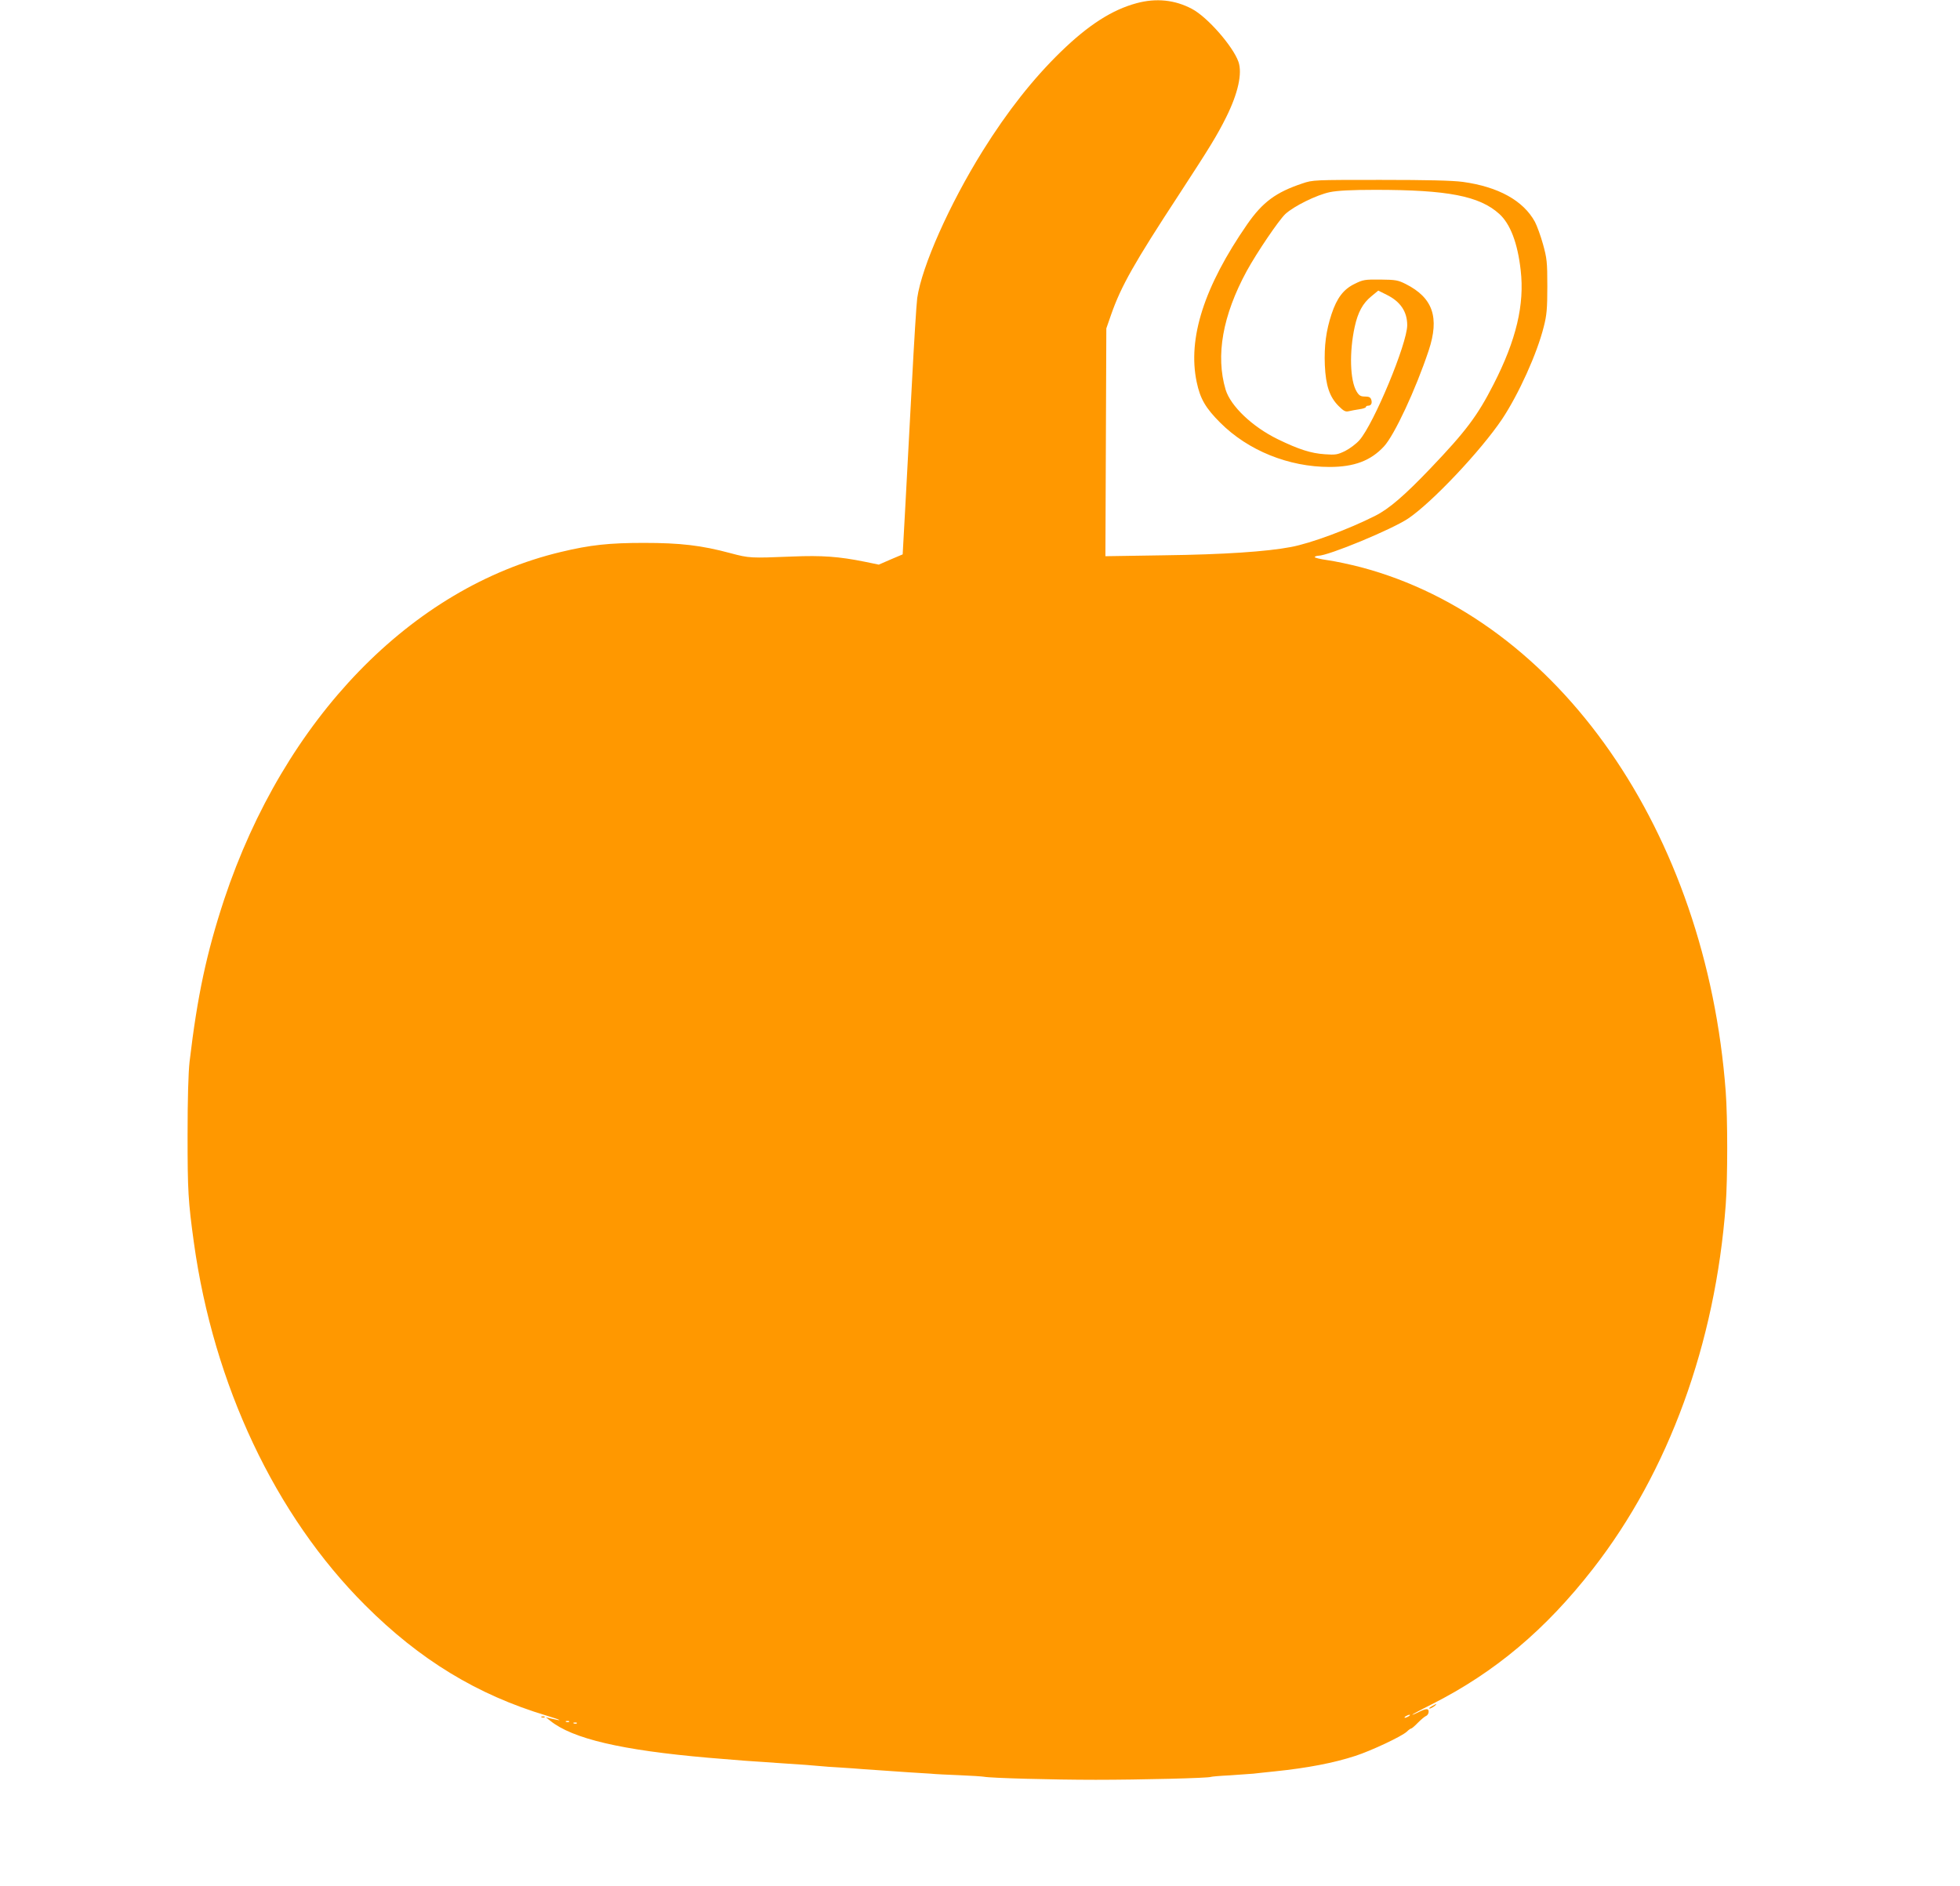 <?xml version="1.0" standalone="no"?>
<!DOCTYPE svg PUBLIC "-//W3C//DTD SVG 20010904//EN"
 "http://www.w3.org/TR/2001/REC-SVG-20010904/DTD/svg10.dtd">
<svg version="1.0" xmlns="http://www.w3.org/2000/svg"
 width="1280pt" height="1232pt" viewBox="0 0 1280 1232"
 preserveAspectRatio="xMidYMid meet">
<g transform="translate(0,1232) scale(0.1,-0.1)"
fill="#ff9800" stroke="none">
<path d="M7422 12299 c-159 -43 -313 -141 -495 -318 -180 -175 -348 -388 -509
-646 -218 -350 -398 -755 -428 -962 -5 -37 -21 -291 -35 -563 -15 -272 -34
-634 -43 -803 l-17 -308 -78 -33 -78 -34 -92 19 c-168 34 -280 42 -472 34
-275 -11 -281 -11 -405 22 -189 51 -328 67 -565 67 -225 0 -350 -13 -541 -59
-977 -232 -1807 -1089 -2200 -2270 -115 -349 -175 -629 -226 -1060 -8 -71 -13
-241 -13 -480 0 -365 4 -431 41 -700 129 -930 531 -1783 1119 -2370 356 -356
731 -585 1185 -721 100 -30 112 -39 24 -18 l-29 7 28 -22 c145 -118 468 -193
1032 -242 202 -17 277 -23 450 -34 174 -11 233 -16 275 -20 25 -3 88 -7 140
-10 52 -3 115 -8 140 -10 53 -4 167 -12 303 -21 54 -3 119 -7 145 -9 26 -3
110 -7 187 -10 77 -3 149 -8 160 -10 46 -9 450 -20 730 -20 294 0 740 11 753
19 4 2 59 7 122 10 63 4 133 9 155 11 22 3 85 9 140 15 214 22 385 55 526 101
105 34 302 127 336 158 12 12 25 21 29 21 4 0 24 17 45 39 21 21 45 41 54 44
8 4 15 16 15 27 0 23 -17 22 -72 -6 -15 -8 -31 -14 -35 -14 -4 0 53 31 127 68
413 209 743 487 1053 885 494 634 799 1470 867 2377 13 174 13 566 0 740 -127
1696 -1091 3083 -2382 3425 -69 18 -167 39 -217 46 -49 7 -88 16 -85 21 3 4
13 8 23 8 66 0 481 172 587 243 156 105 475 443 614 650 108 163 228 427 272
604 19 74 23 116 23 263 0 160 -3 183 -28 274 -15 54 -39 120 -53 147 -76 139
-239 229 -471 261 -69 9 -227 13 -538 13 -433 0 -441 0 -509 -23 -174 -58
-260 -122 -361 -267 -281 -406 -390 -745 -330 -1030 23 -110 58 -170 154 -266
182 -182 447 -289 714 -289 161 0 269 41 355 134 68 73 207 371 292 626 72
217 28 345 -150 435 -50 25 -65 28 -165 29 -102 1 -114 -1 -168 -28 -73 -35
-116 -92 -151 -197 -36 -109 -49 -208 -44 -334 6 -134 31 -208 90 -267 33 -33
45 -39 66 -34 15 4 46 9 70 13 23 3 42 10 42 14 0 5 6 9 14 9 20 0 29 16 21
40 -5 15 -15 20 -41 20 -28 0 -38 6 -54 32 -44 72 -49 259 -13 423 21 96 53
154 108 199 l46 38 54 -27 c90 -44 135 -110 135 -199 0 -120 -218 -644 -312
-751 -21 -24 -64 -56 -94 -71 -50 -24 -62 -26 -132 -21 -91 6 -171 32 -307 98
-166 81 -308 216 -341 324 -66 222 -20 484 138 775 67 122 208 330 252 372 55
51 204 125 291 143 49 10 137 15 297 15 473 0 679 -40 809 -157 72 -65 120
-190 140 -368 26 -224 -29 -456 -177 -745 -105 -206 -181 -307 -412 -549 -169
-177 -271 -265 -361 -310 -174 -88 -421 -180 -551 -204 -158 -30 -438 -49
-828 -54 l-383 -6 3 744 3 744 32 92 c65 185 151 337 443 783 200 307 246 381
308 505 77 155 106 285 80 361 -36 102 -203 293 -304 346 -111 59 -233 72
-362 37z m1778 -11189 c-8 -5 -19 -10 -25 -10 -5 0 -3 5 5 10 8 5 20 10 25 10
6 0 3 -5 -5 -10z m-5483 -36 c-3 -3 -12 -4 -19 -1 -8 3 -5 6 6 6 11 1 17 -2
13 -5z m50 -10 c-3 -3 -12 -4 -19 -1 -8 3 -5 6 6 6 11 1 17 -2 13 -5z"/>
<path d="M9350 1175 c-14 -8 -20 -14 -14 -15 5 0 19 7 30 15 24 18 16 19 -16
0z"/>
<path d="M3538 1103 c7 -3 16 -2 19 1 4 3 -2 6 -13 5 -11 0 -14 -3 -6 -6z"/>
</g>
</svg>
